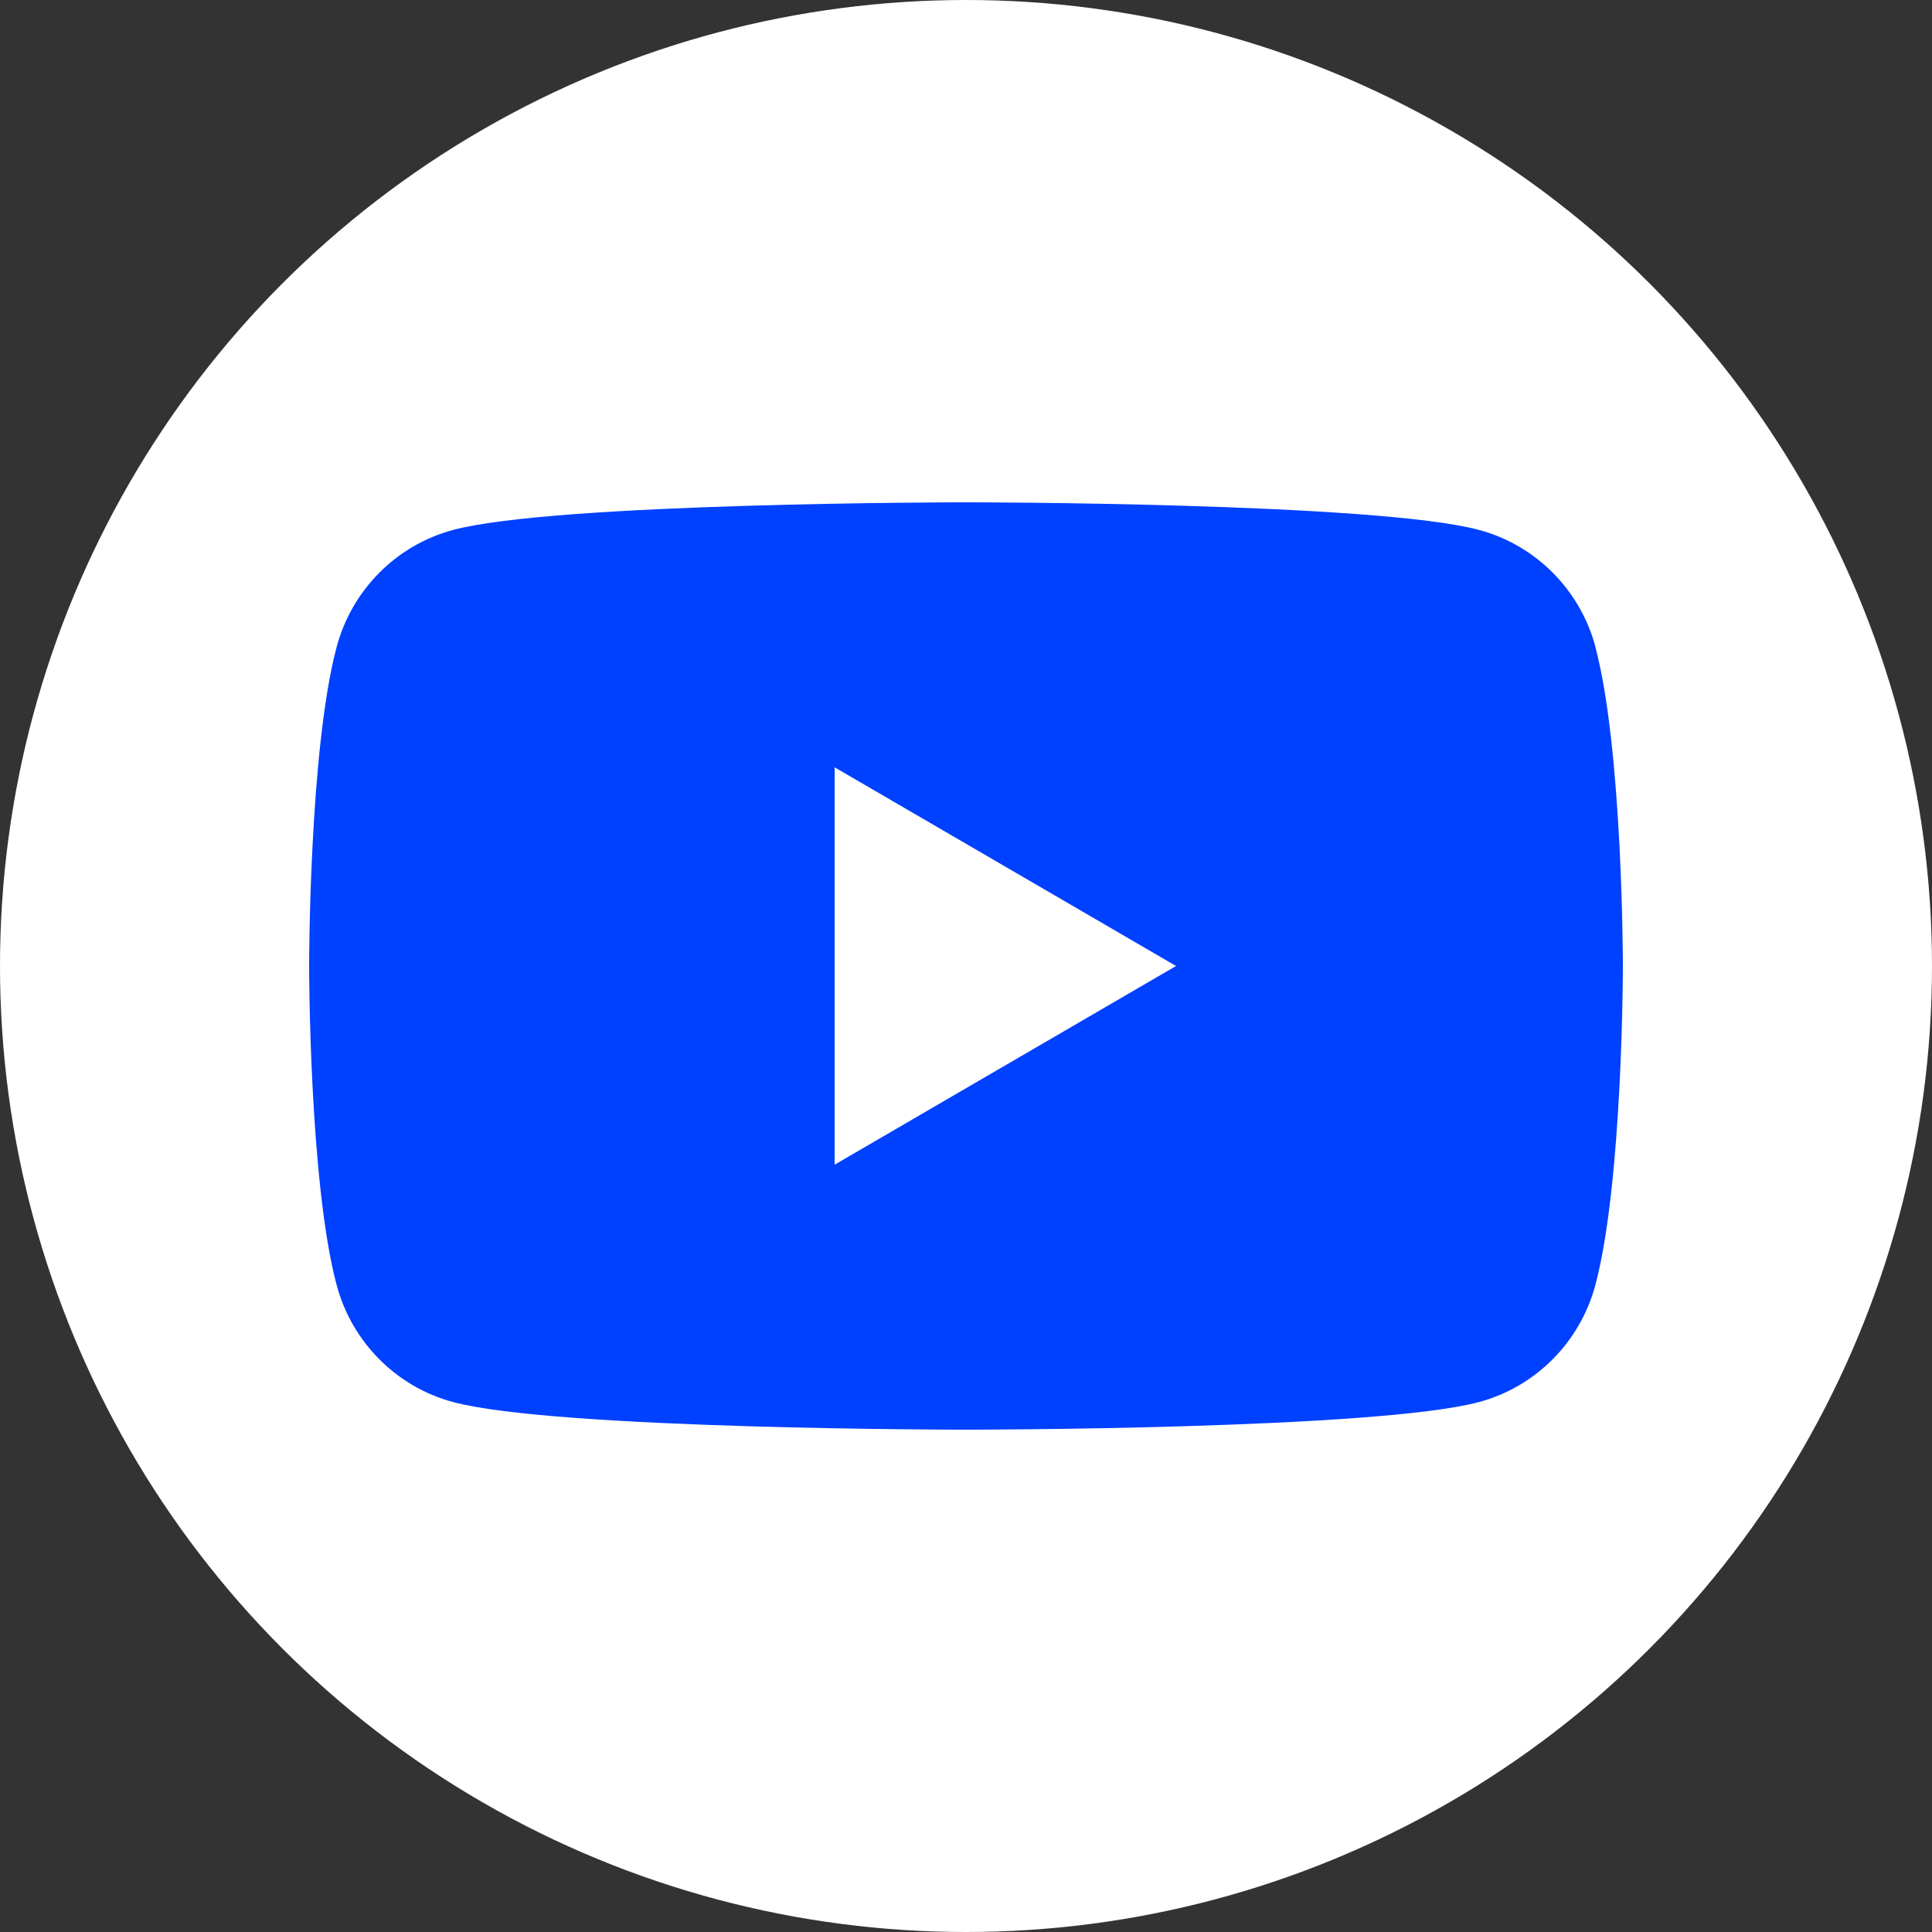 <svg width="50" height="50" fill="none" xmlns="http://www.w3.org/2000/svg"><rect width="100%" height="100%" fill="#333333" stroke="none"/><circle cx="25" cy="25" r="25" fill="white"/><g clip-path="url(#clip0_24_2068)"><path d="M41.292 16.748C40.9 15.272 39.75 14.112 38.286 13.717C35.633 13 25 13 25 13C25 13 14.367 13 11.717 13.717C10.253 14.112 9.103 15.272 8.711 16.748C8 19.421 8 25 8 25C8 25 8 30.579 8.711 33.252C9.103 34.728 10.253 35.888 11.717 36.283C14.367 37 25 37 25 37C25 37 35.633 37 38.283 36.283C39.747 35.888 40.897 34.728 41.289 33.252C42 30.579 42 25 42 25C42 25 42 19.421 41.289 16.748H41.292Z" fill="#0040FF"/><path d="M21.6 30.142V19.858L30.436 25L21.6 30.142Z" fill="white"/></g><defs><clipPath id="clip0_24_2068"><rect width="34" height="24" fill="white" transform="translate(8 13)"/></clipPath></defs></svg>
